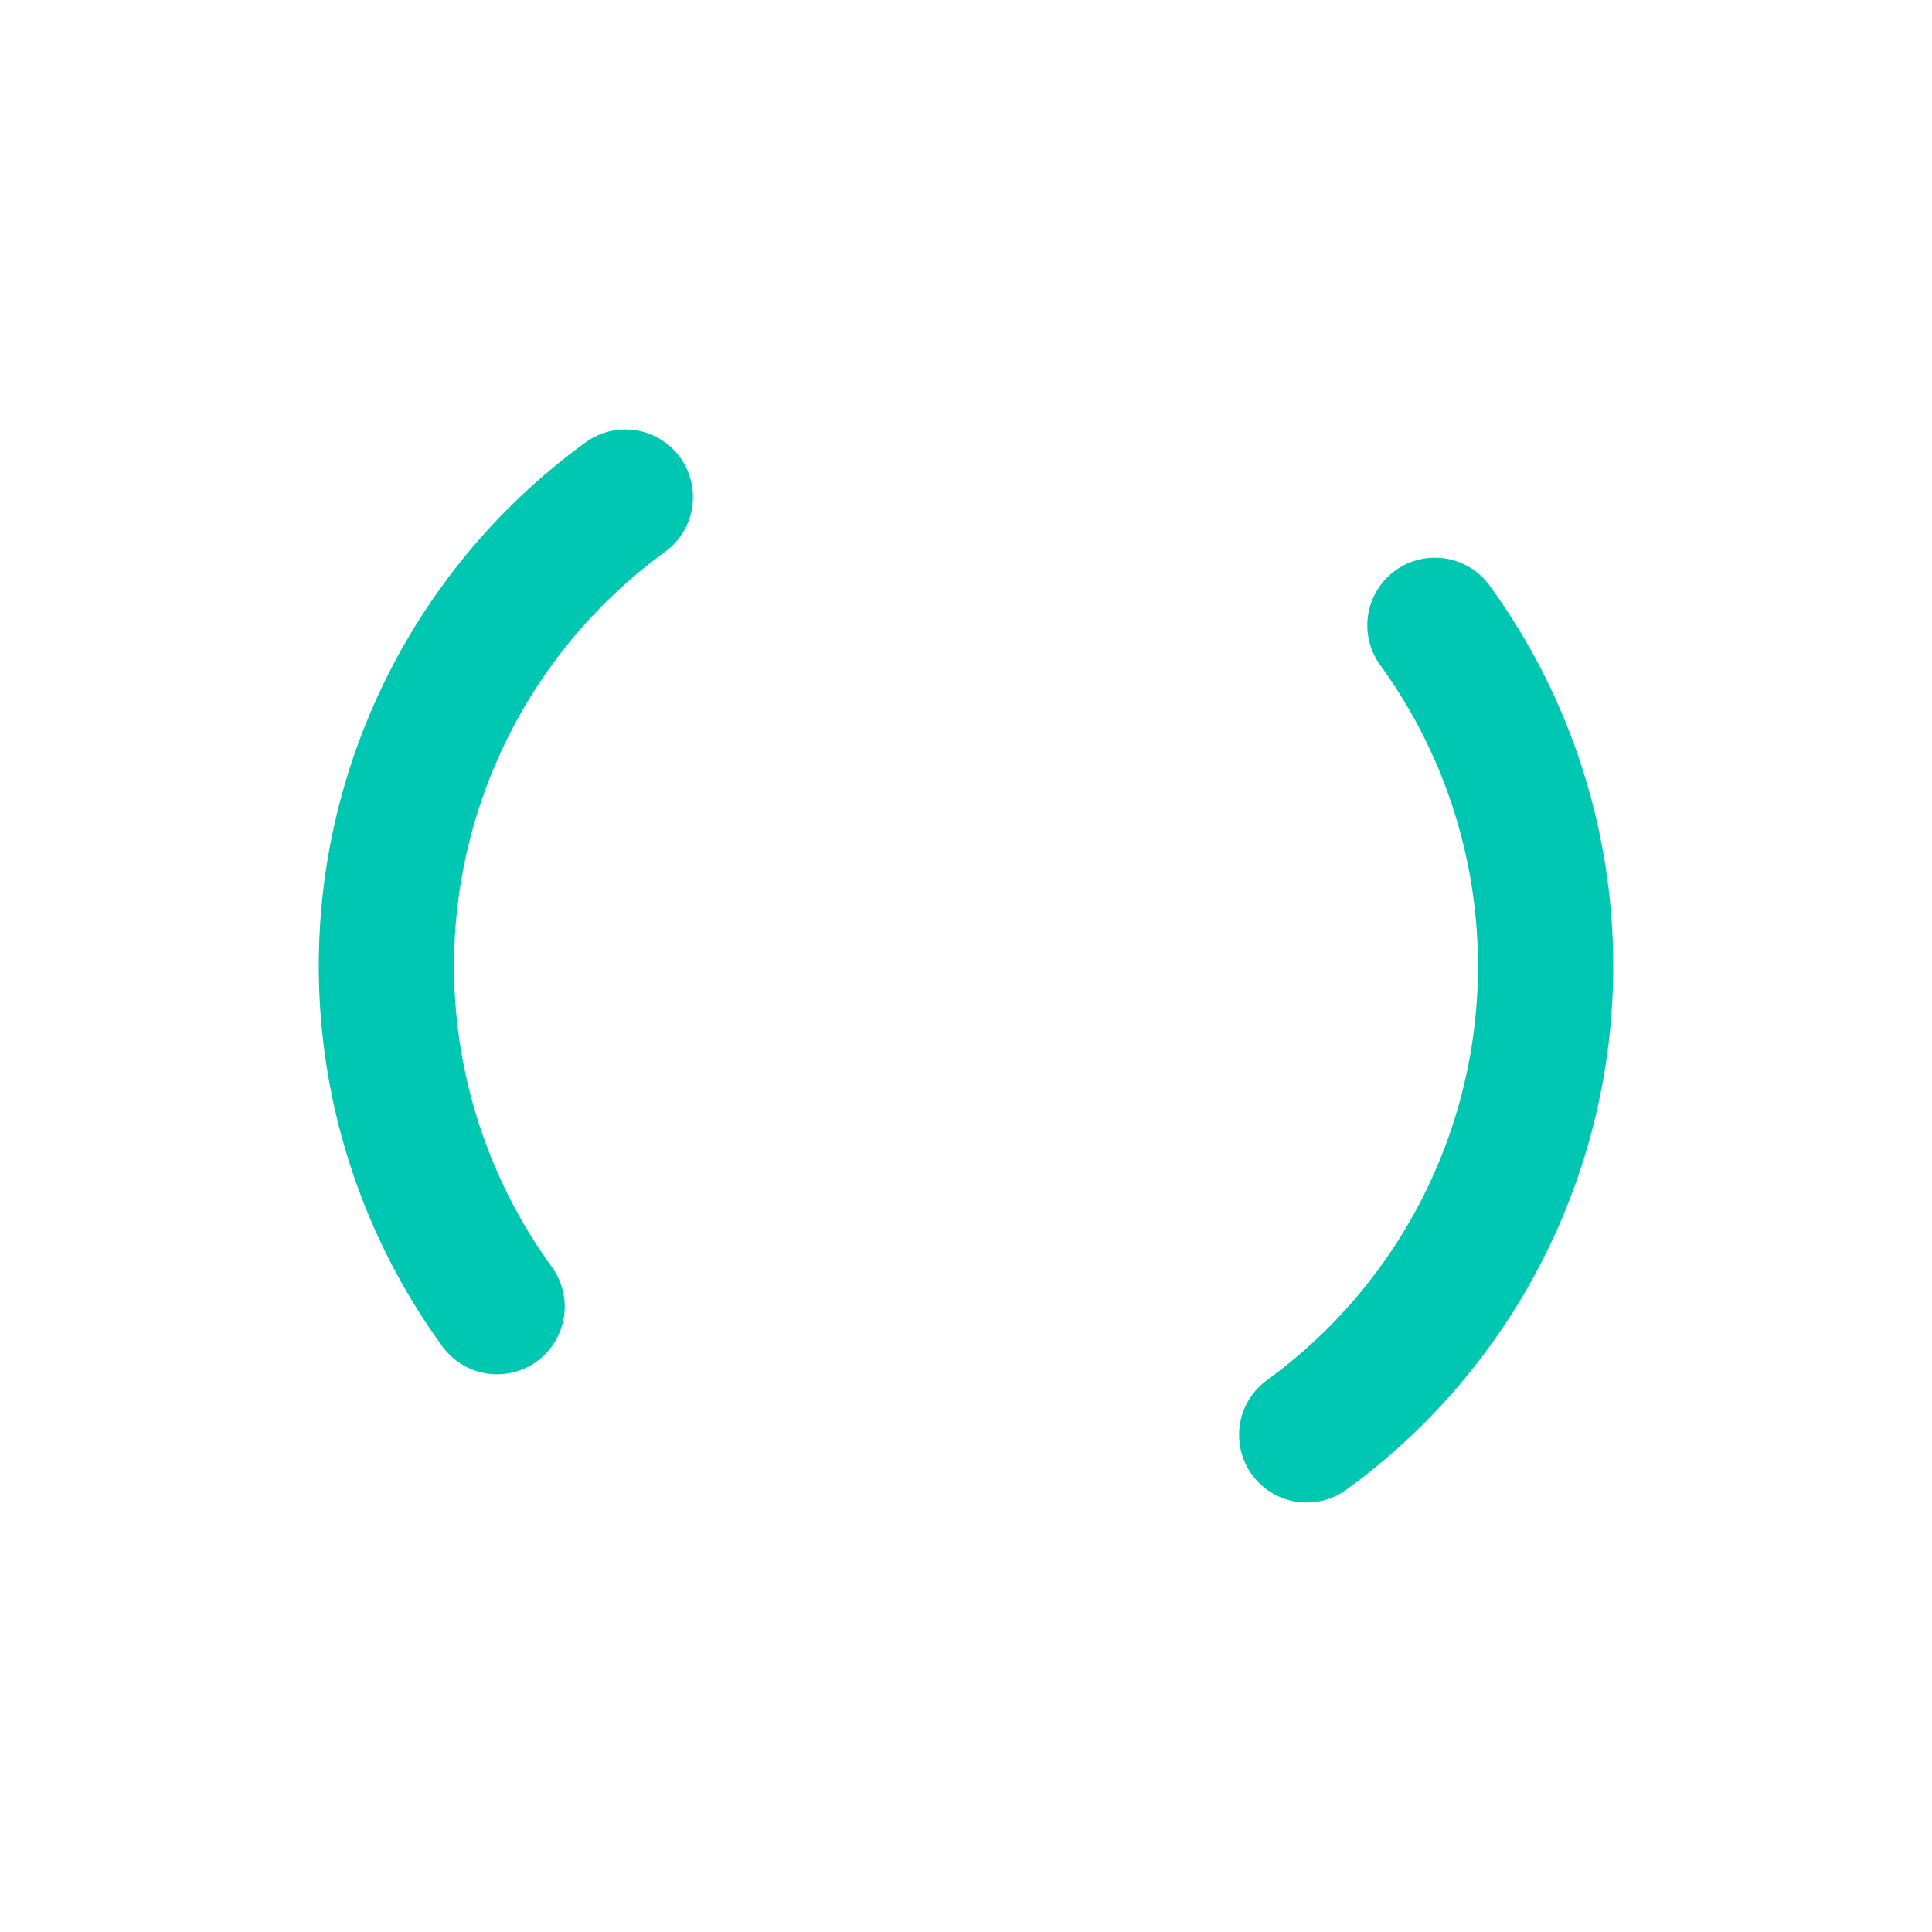 <svg width="20px" height="20px" xmlns="http://www.w3.org/2000/svg" viewBox="0 0 100 100" preserveAspectRatio="xMidYMid" class="lds-dual-ring" style="animation-play-state: paused; animation-delay: -1s; background: none;">
    <circle cx="50" cy="50" ng-attr-r="{{config.radius}}" ng-attr-stroke-width="{{config.width}}" ng-attr-stroke="{{config.stroke}}" ng-attr-stroke-dasharray="{{config.dasharray}}" fill="none" stroke-linecap="round" r="30" stroke-width="7" stroke="#00c7b1" stroke-dasharray="47.124 47.124" transform="rotate(324 50 50)" style="animation-play-state: paused; animation-delay: -1s;">
      <animateTransform attributeName="transform" type="rotate" calcMode="linear" values="0 50 50;360 50 50" keyTimes="0;1" dur="1s" begin="0s" repeatCount="indefinite" style="animation-play-state: paused; animation-delay: -1s;"></animateTransform>
    </circle>
  </svg>
